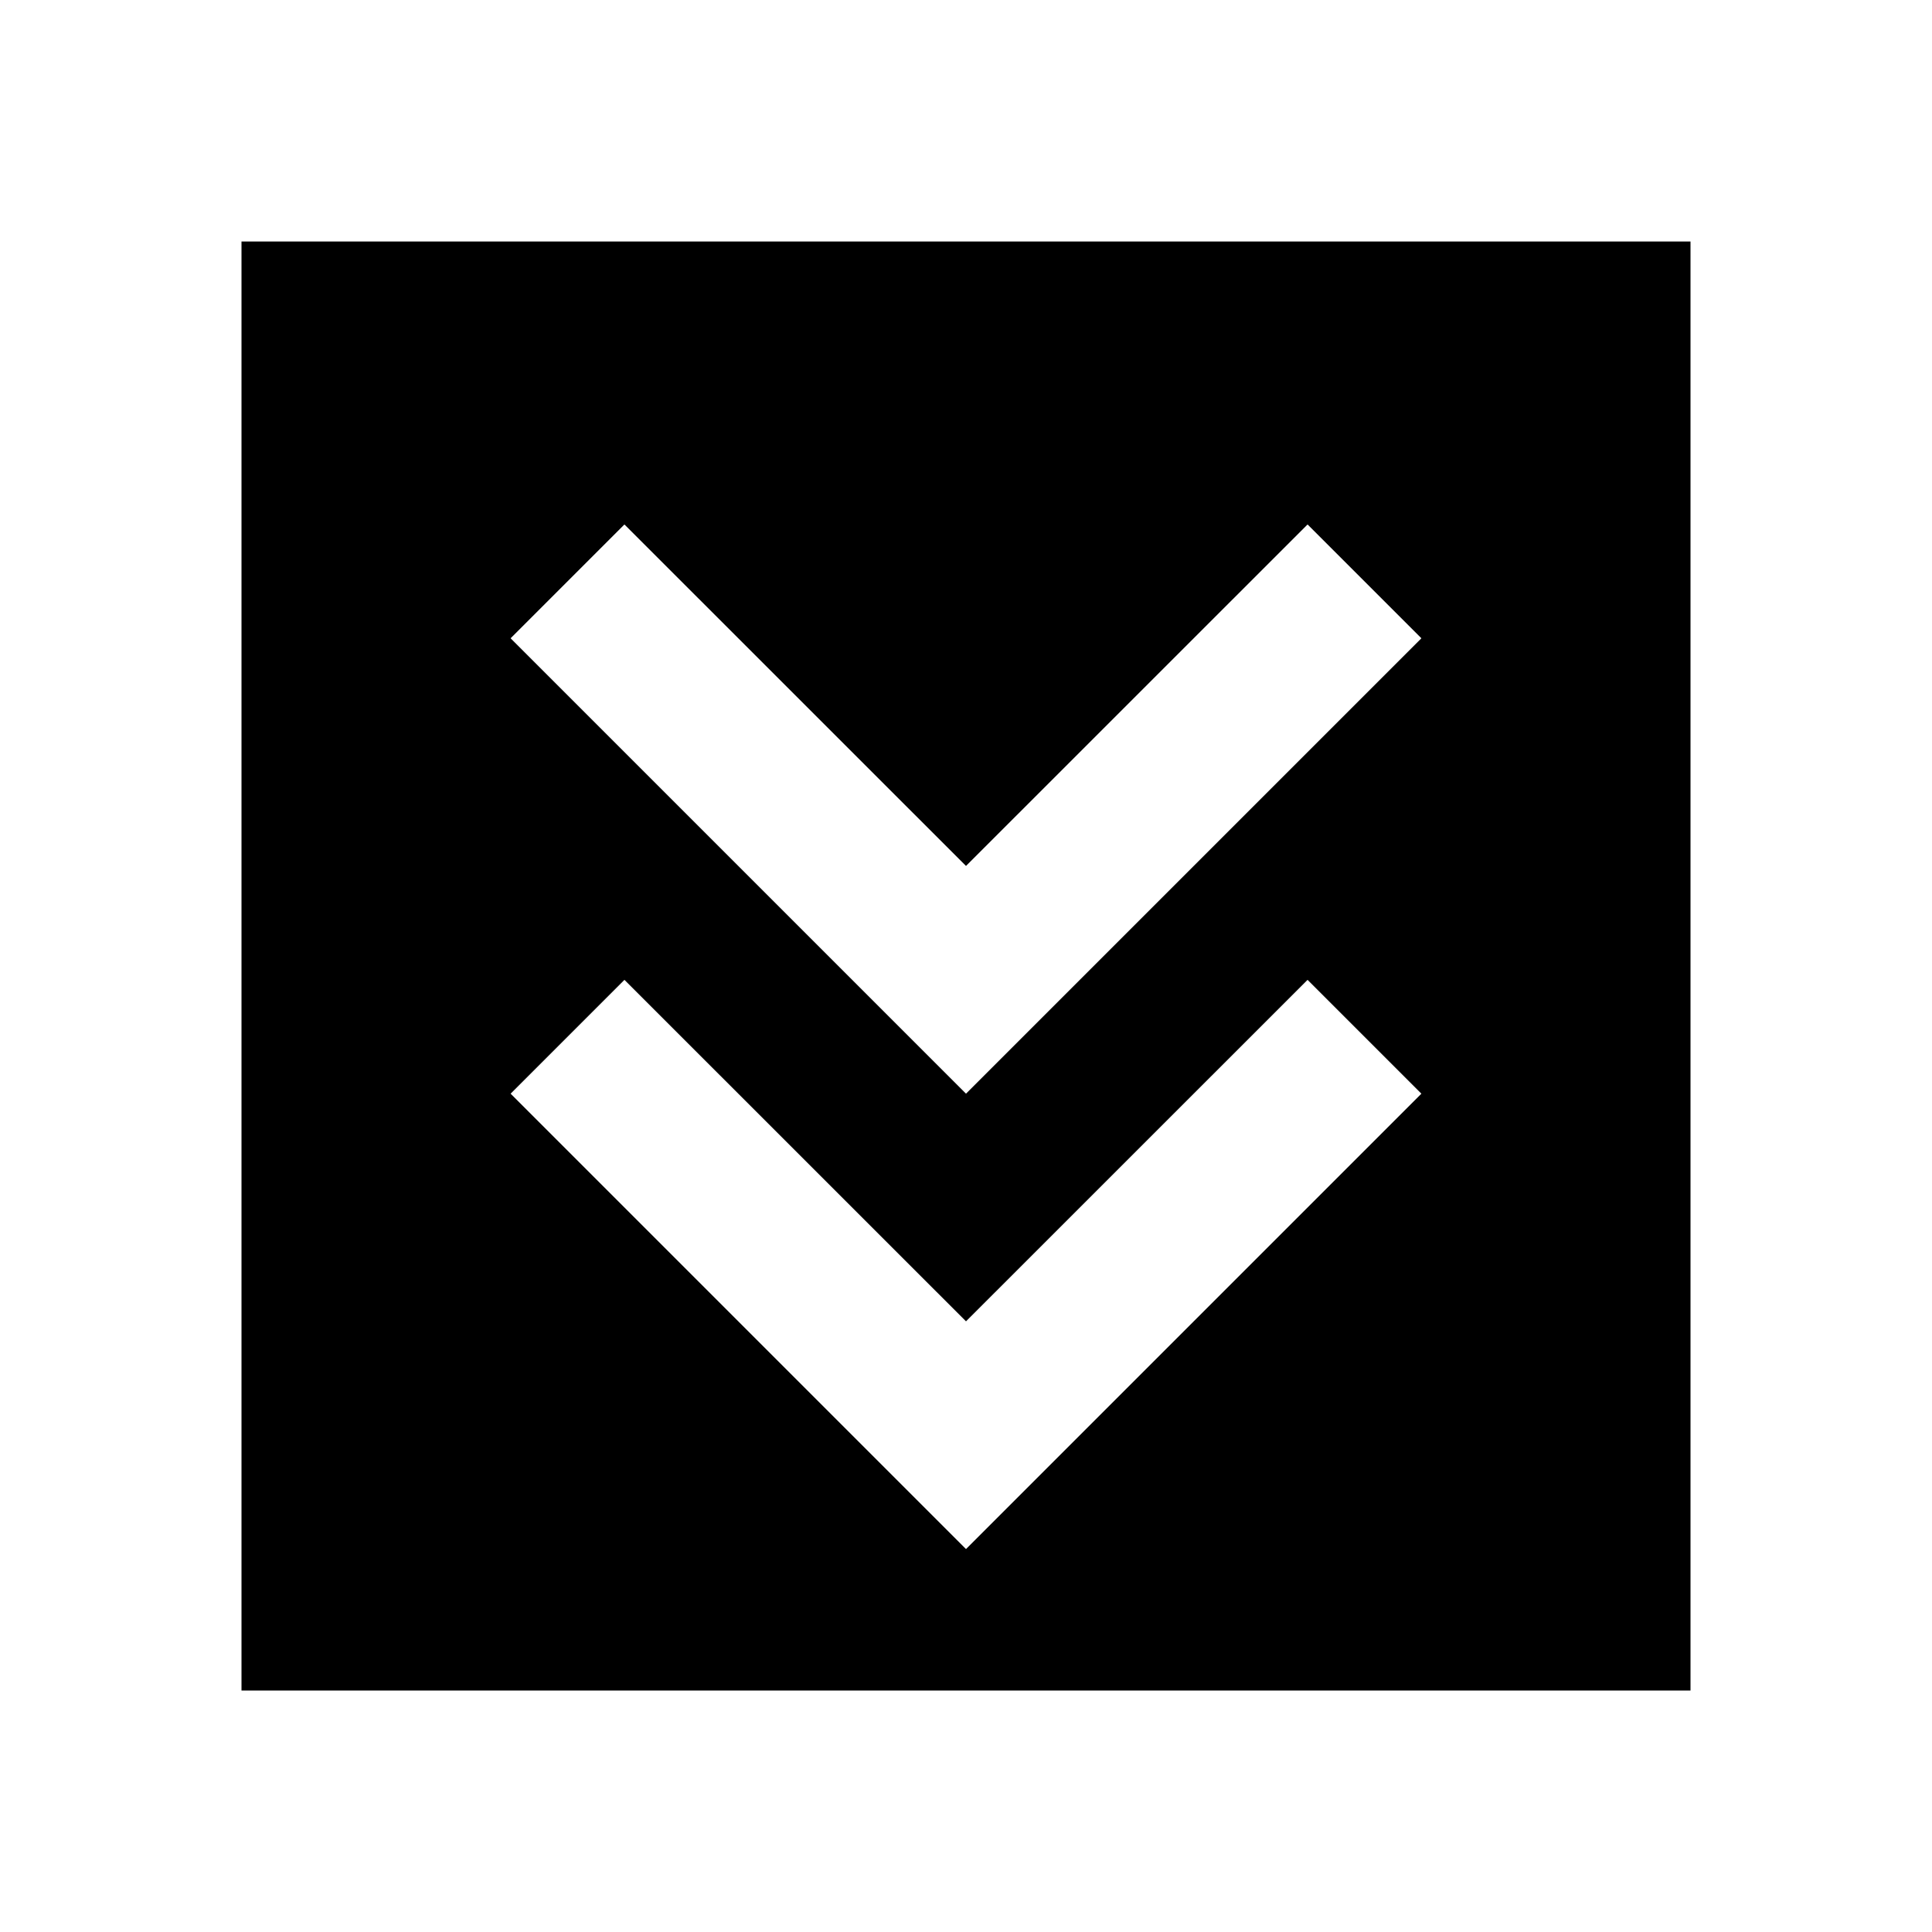 <?xml version="1.0" encoding="utf-8"?><!-- Uploaded to: SVG Repo, www.svgrepo.com, Generator: SVG Repo Mixer Tools -->
<svg width="800px" height="800px" viewBox="0 0 24 24" fill="none" xmlns="http://www.w3.org/2000/svg">
<path fill-rule="evenodd" clip-rule="evenodd" d="M21 3H3V21H21V3ZM16.243 6.515L17.657 7.929L12 13.586L6.343 7.929L7.757 6.515L12 10.757L16.243 6.515ZM12 16.414L16.243 12.172L17.657 13.586L12 19.243L6.343 13.586L7.757 12.172L12 16.414Z" fill="#000000"/>
</svg>